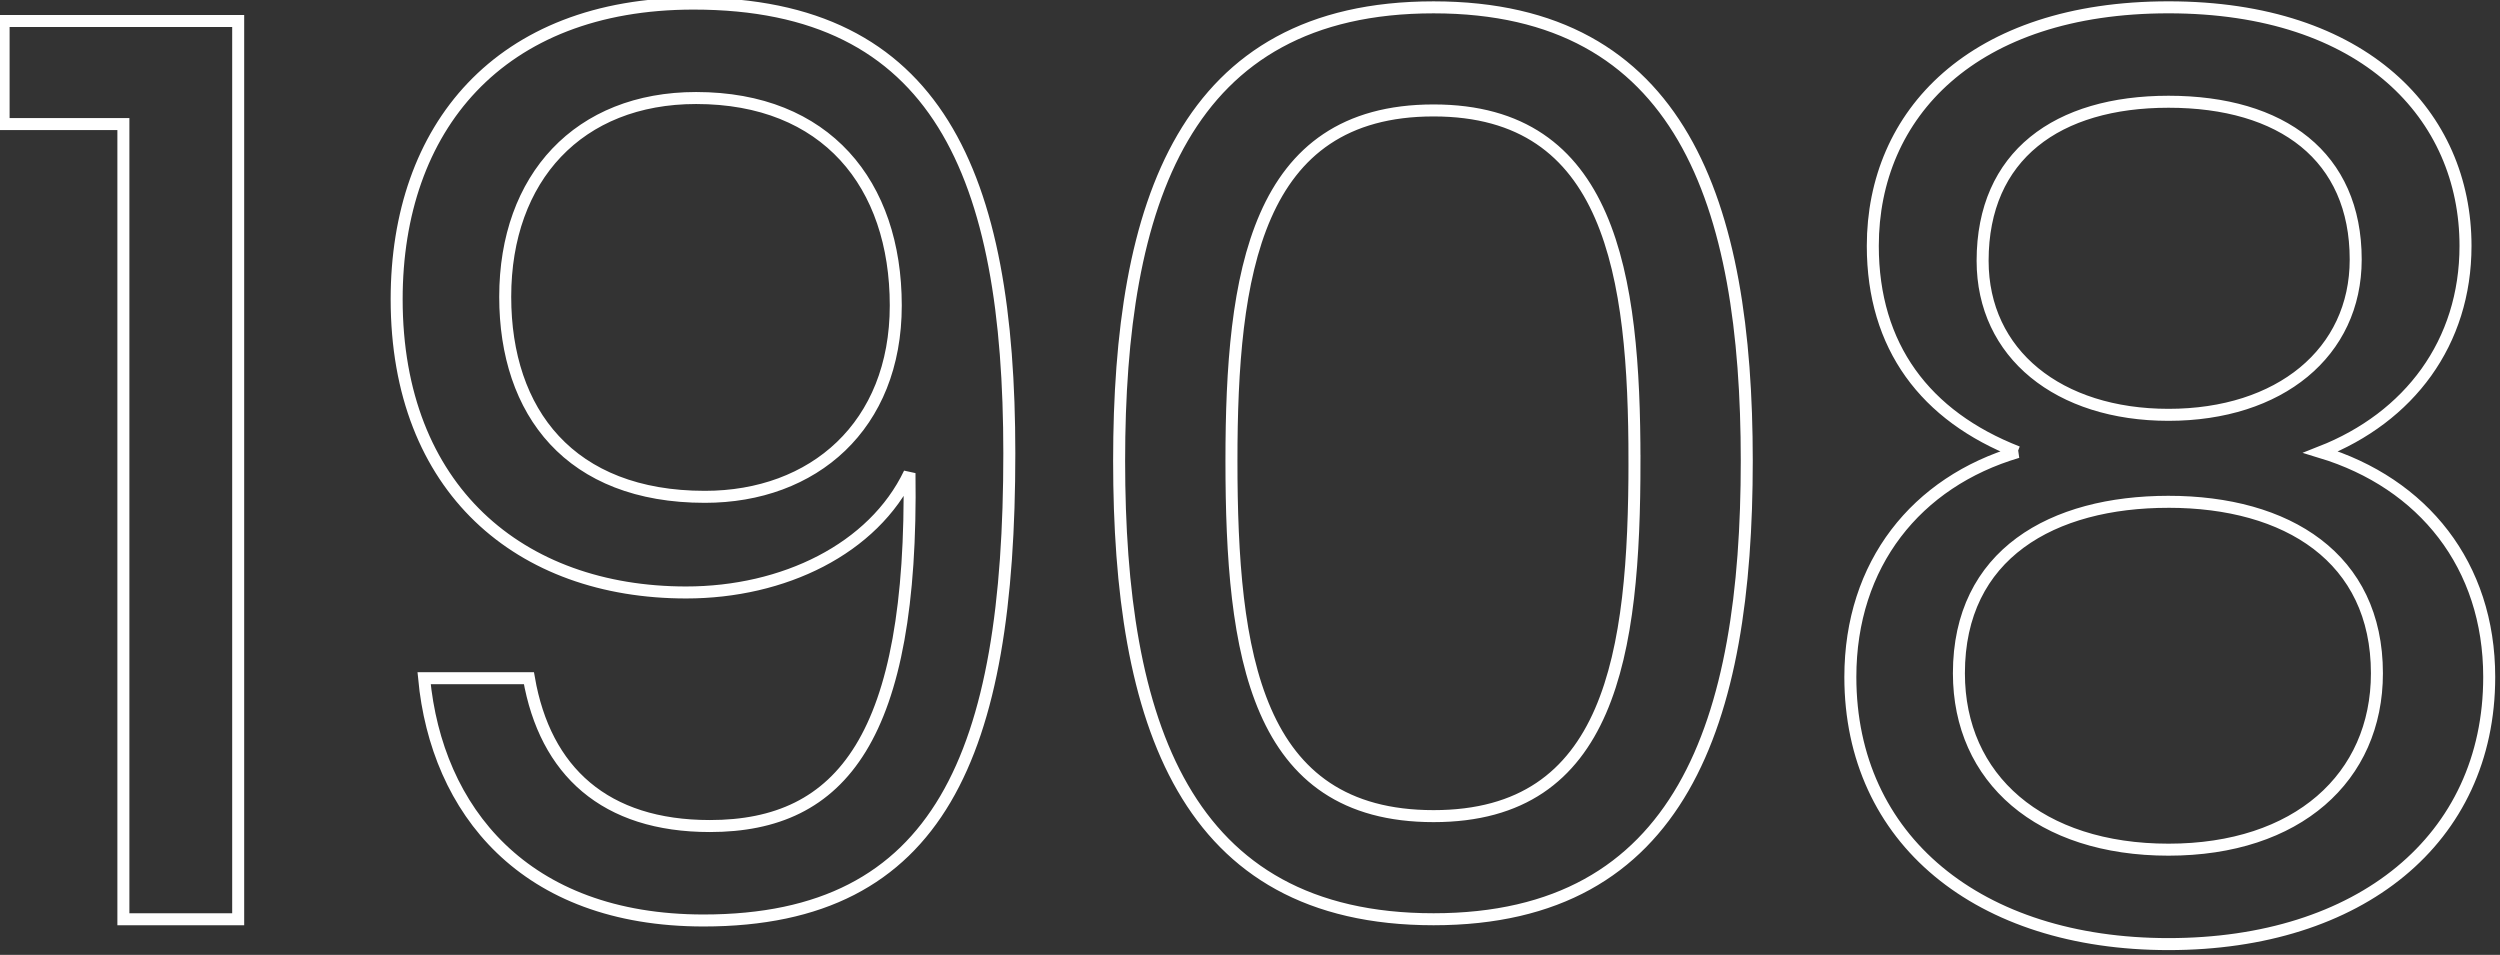 <svg xmlns="http://www.w3.org/2000/svg" width="521" height="199" viewBox="0 0 521 199">
  <rect x="0" y="0" width="521" height="199" fill="#333333" stroke="none"/>
  <path id="パス_2212" data-name="パス 2212" d="M34.844-.8H58.768V-188H9.88v21.49H34.844Zm62.67-50.23c2.6,27.445,20.8,50.489,58.249,50.489,49.408,0,63.71-34.954,63.71-97.353,0-58-14.822-93.728-65.79-93.728-40.566,0-61.89,25.892-61.89,61.622,0,39.614,25.744,61.1,60.329,61.1,20.283,0,39.006-9.062,46.547-24.856.78,54.89-14.042,73.532-41.606,73.532-21.843,0-34.325-11.392-37.706-30.811Zm58.509-37.8c-28.084,0-41.606-17.606-41.606-41.686,0-24.856,15.342-41.427,39.786-41.427,27.044,0,41.606,17.865,41.606,43.239C195.809-103.588,178.646-88.83,156.023-88.83Zm86.333-7.509c0,54.373,13.522,95.54,65.53,95.54,51.748,0,65.27-41.168,65.27-95.54,0-53.6-13.522-94.5-65.27-94.5C255.878-190.843,242.356-149.934,242.356-96.339Zm107.4,0c0,40.391-4.941,74.05-41.866,74.05-37.186,0-42.126-33.659-42.126-74.05,0-38.838,4.941-73.015,42.126-73.015C344.812-169.353,349.753-135.176,349.753-96.339Zm79.832-1.812c-21.063,6.214-34.845,23.3-34.845,46.864,0,33.918,26.784,55.667,66.31,55.667,39.786,0,66.83-21.749,66.83-55.667,0-23.3-13.782-40.391-35.105-46.864,18.463-7.25,30.165-22.785,30.165-42.98,0-27.186-21.063-49.712-61.89-49.712s-61.63,22.267-61.63,49.712C399.42-120.159,410.342-105.66,429.585-98.151Zm31.465-7.768c-22.884,0-38.746-12.687-38.746-32.106,0-22.008,15.6-33.141,38.746-33.141,23.664,0,39.006,11.392,39.006,32.882C500.056-118.864,484.193-105.919,461.05-105.919Zm0,18.124c24.7,0,43.427,11.651,43.427,35.731,0,21.749-16.643,36.766-43.427,36.766s-43.687-14.758-43.687-36.766C417.363-76.92,436.866-87.794,461.05-87.794Z" transform="translate(-9.13 192.37)" fill="none" stroke="#fff" stroke-width="2.5"/>
</svg>
